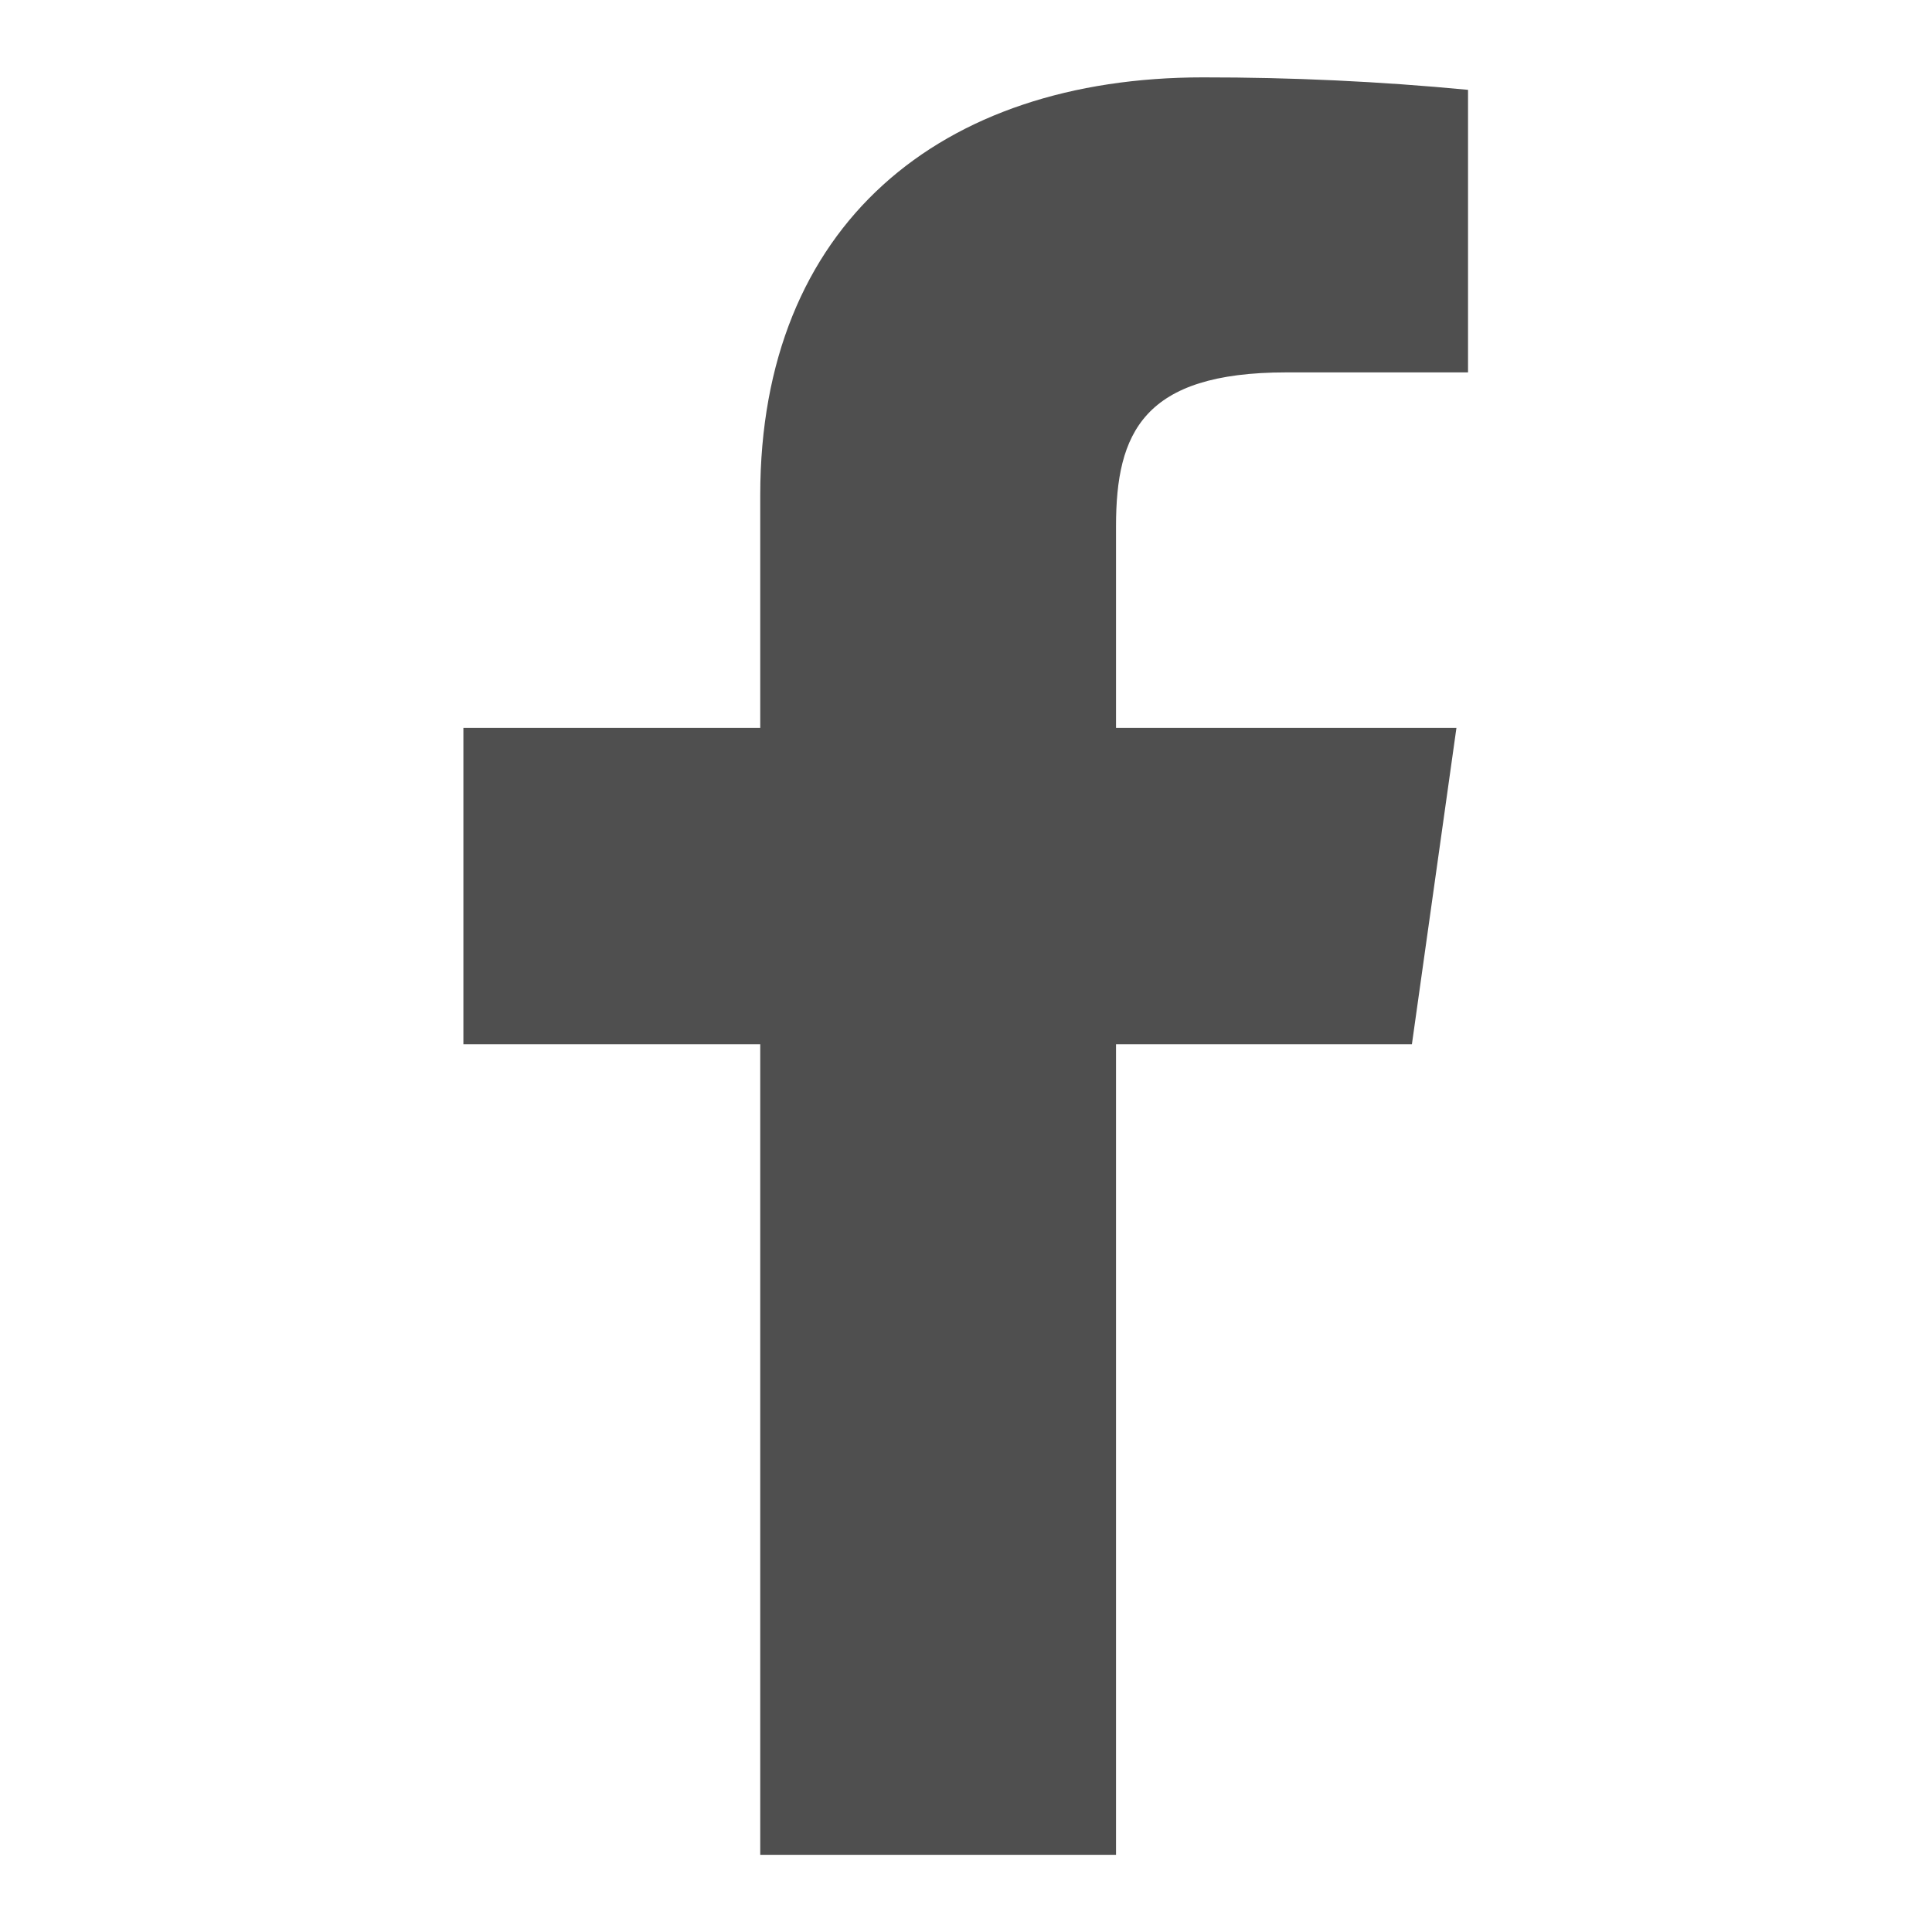 <svg width="20" height="20" viewBox="0 0 20 20" fill="none" xmlns="http://www.w3.org/2000/svg">
<path d="M13.315 3.855H15.197V0.93C14.286 0.843 13.37 0.8 12.454 0.801C9.732 0.801 7.87 2.328 7.87 5.125V7.535H4.797V10.81H7.87V19.201H11.553V10.81H14.616L15.077 7.535H11.553V5.447C11.553 4.481 11.834 3.855 13.315 3.855Z" fill="#4F4F4F"/>
</svg>
